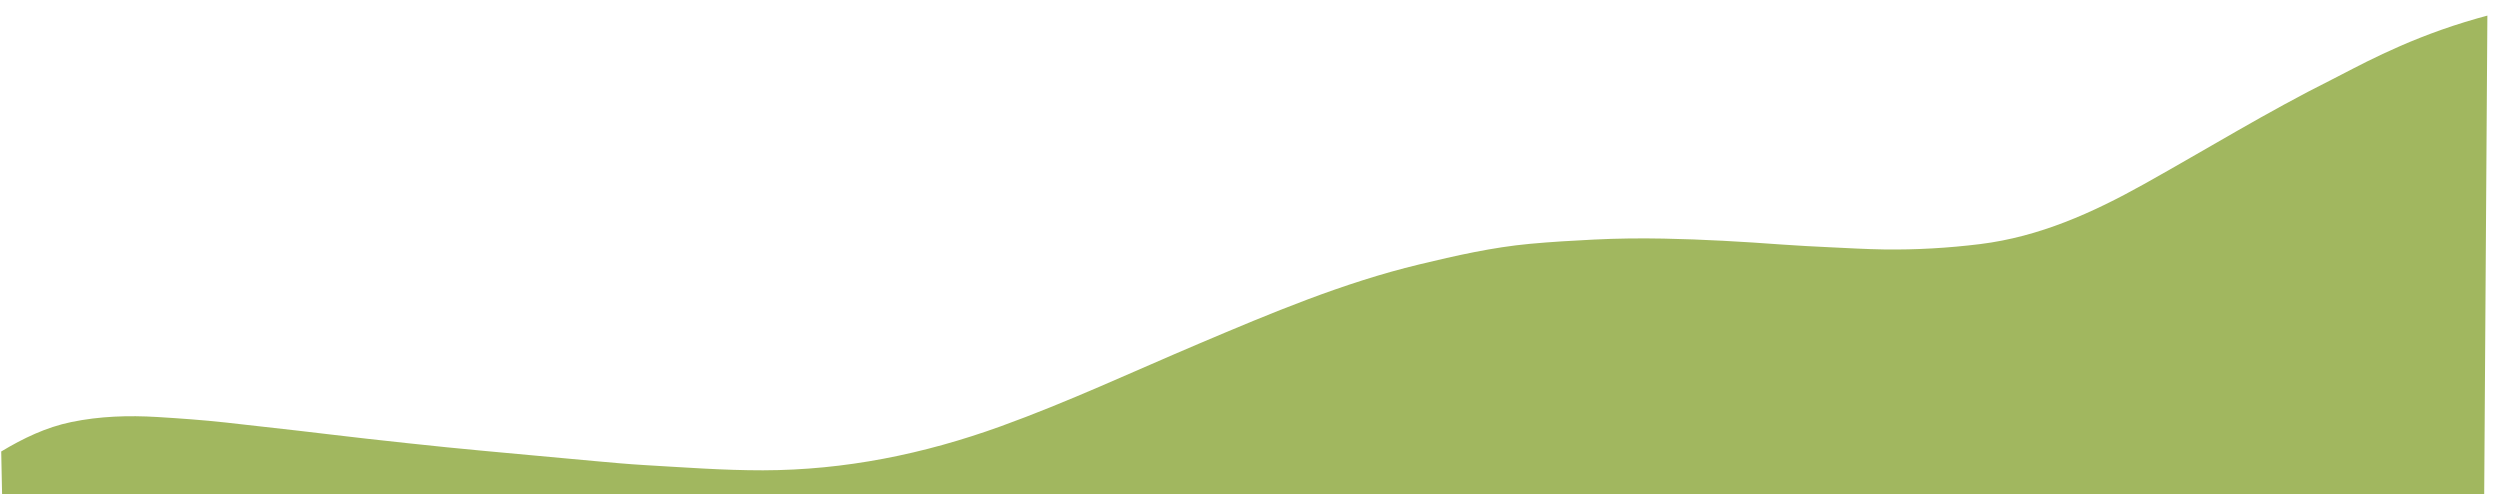 <?xml version="1.0" encoding="UTF-8"?> <!-- Generator: Adobe Illustrator 24.3.0, SVG Export Plug-In . SVG Version: 6.00 Build 0) --> <svg xmlns="http://www.w3.org/2000/svg" xmlns:xlink="http://www.w3.org/1999/xlink" id="Слой_1" x="0px" y="0px" viewBox="0 0 841.89 166.48" style="enable-background:new 0 0 841.89 166.48;" xml:space="preserve"> <style type="text/css"> .st0{fill:#A1B75F;} </style> <g> <path class="st0" d="M0.41,152.04c7.4-4.45,15.13-8.17,23.63-9.92c9.56-1.97,19.22-2.28,28.95-1.69 c7.65,0.47,15.28,1.01,22.89,1.84c8.17,0.89,16.33,1.82,24.49,2.76c7.81,0.9,15.61,1.87,23.43,2.74c8.86,0.99,17.72,1.95,26.6,2.85 c7.96,0.81,15.94,1.52,23.91,2.26c8.74,0.81,17.48,1.64,26.22,2.41c5.46,0.49,10.91,1,16.38,1.32c13.33,0.77,26.65,1.79,40.03,1.77 c27.57-0.05,54.14-5.45,80.02-14.8c22.72-8.21,44.6-18.44,66.82-27.86c24.23-10.27,48.49-20.5,74.18-26.68 c12.3-2.96,24.63-5.76,37.25-6.93c7.14-0.66,14.29-1.07,21.45-1.43c7.88-0.4,15.75-0.48,23.63-0.33c13.28,0.25,26.55,1.03,39.8,2 c5.33,0.39,10.66,0.65,16,0.91c6.11,0.29,12.22,0.65,18.33,0.74c10.83,0.15,21.62-0.47,32.39-1.8 c19.95-2.47,37.83-10.51,55.13-20.16c21.15-11.8,41.8-24.51,63.49-35.33c7.53-3.76,22.79-12.57,44.55-19.26 c3.2-0.98,5.87-1.72,7.66-2.2c-0.36,54.17-0.72,108.33-1.08,162.5c-278.61-0.12-557.23-0.23-835.84-0.35 C0.62,162.27,0.51,157.16,0.41,152.04z"></path> </g> </svg> 